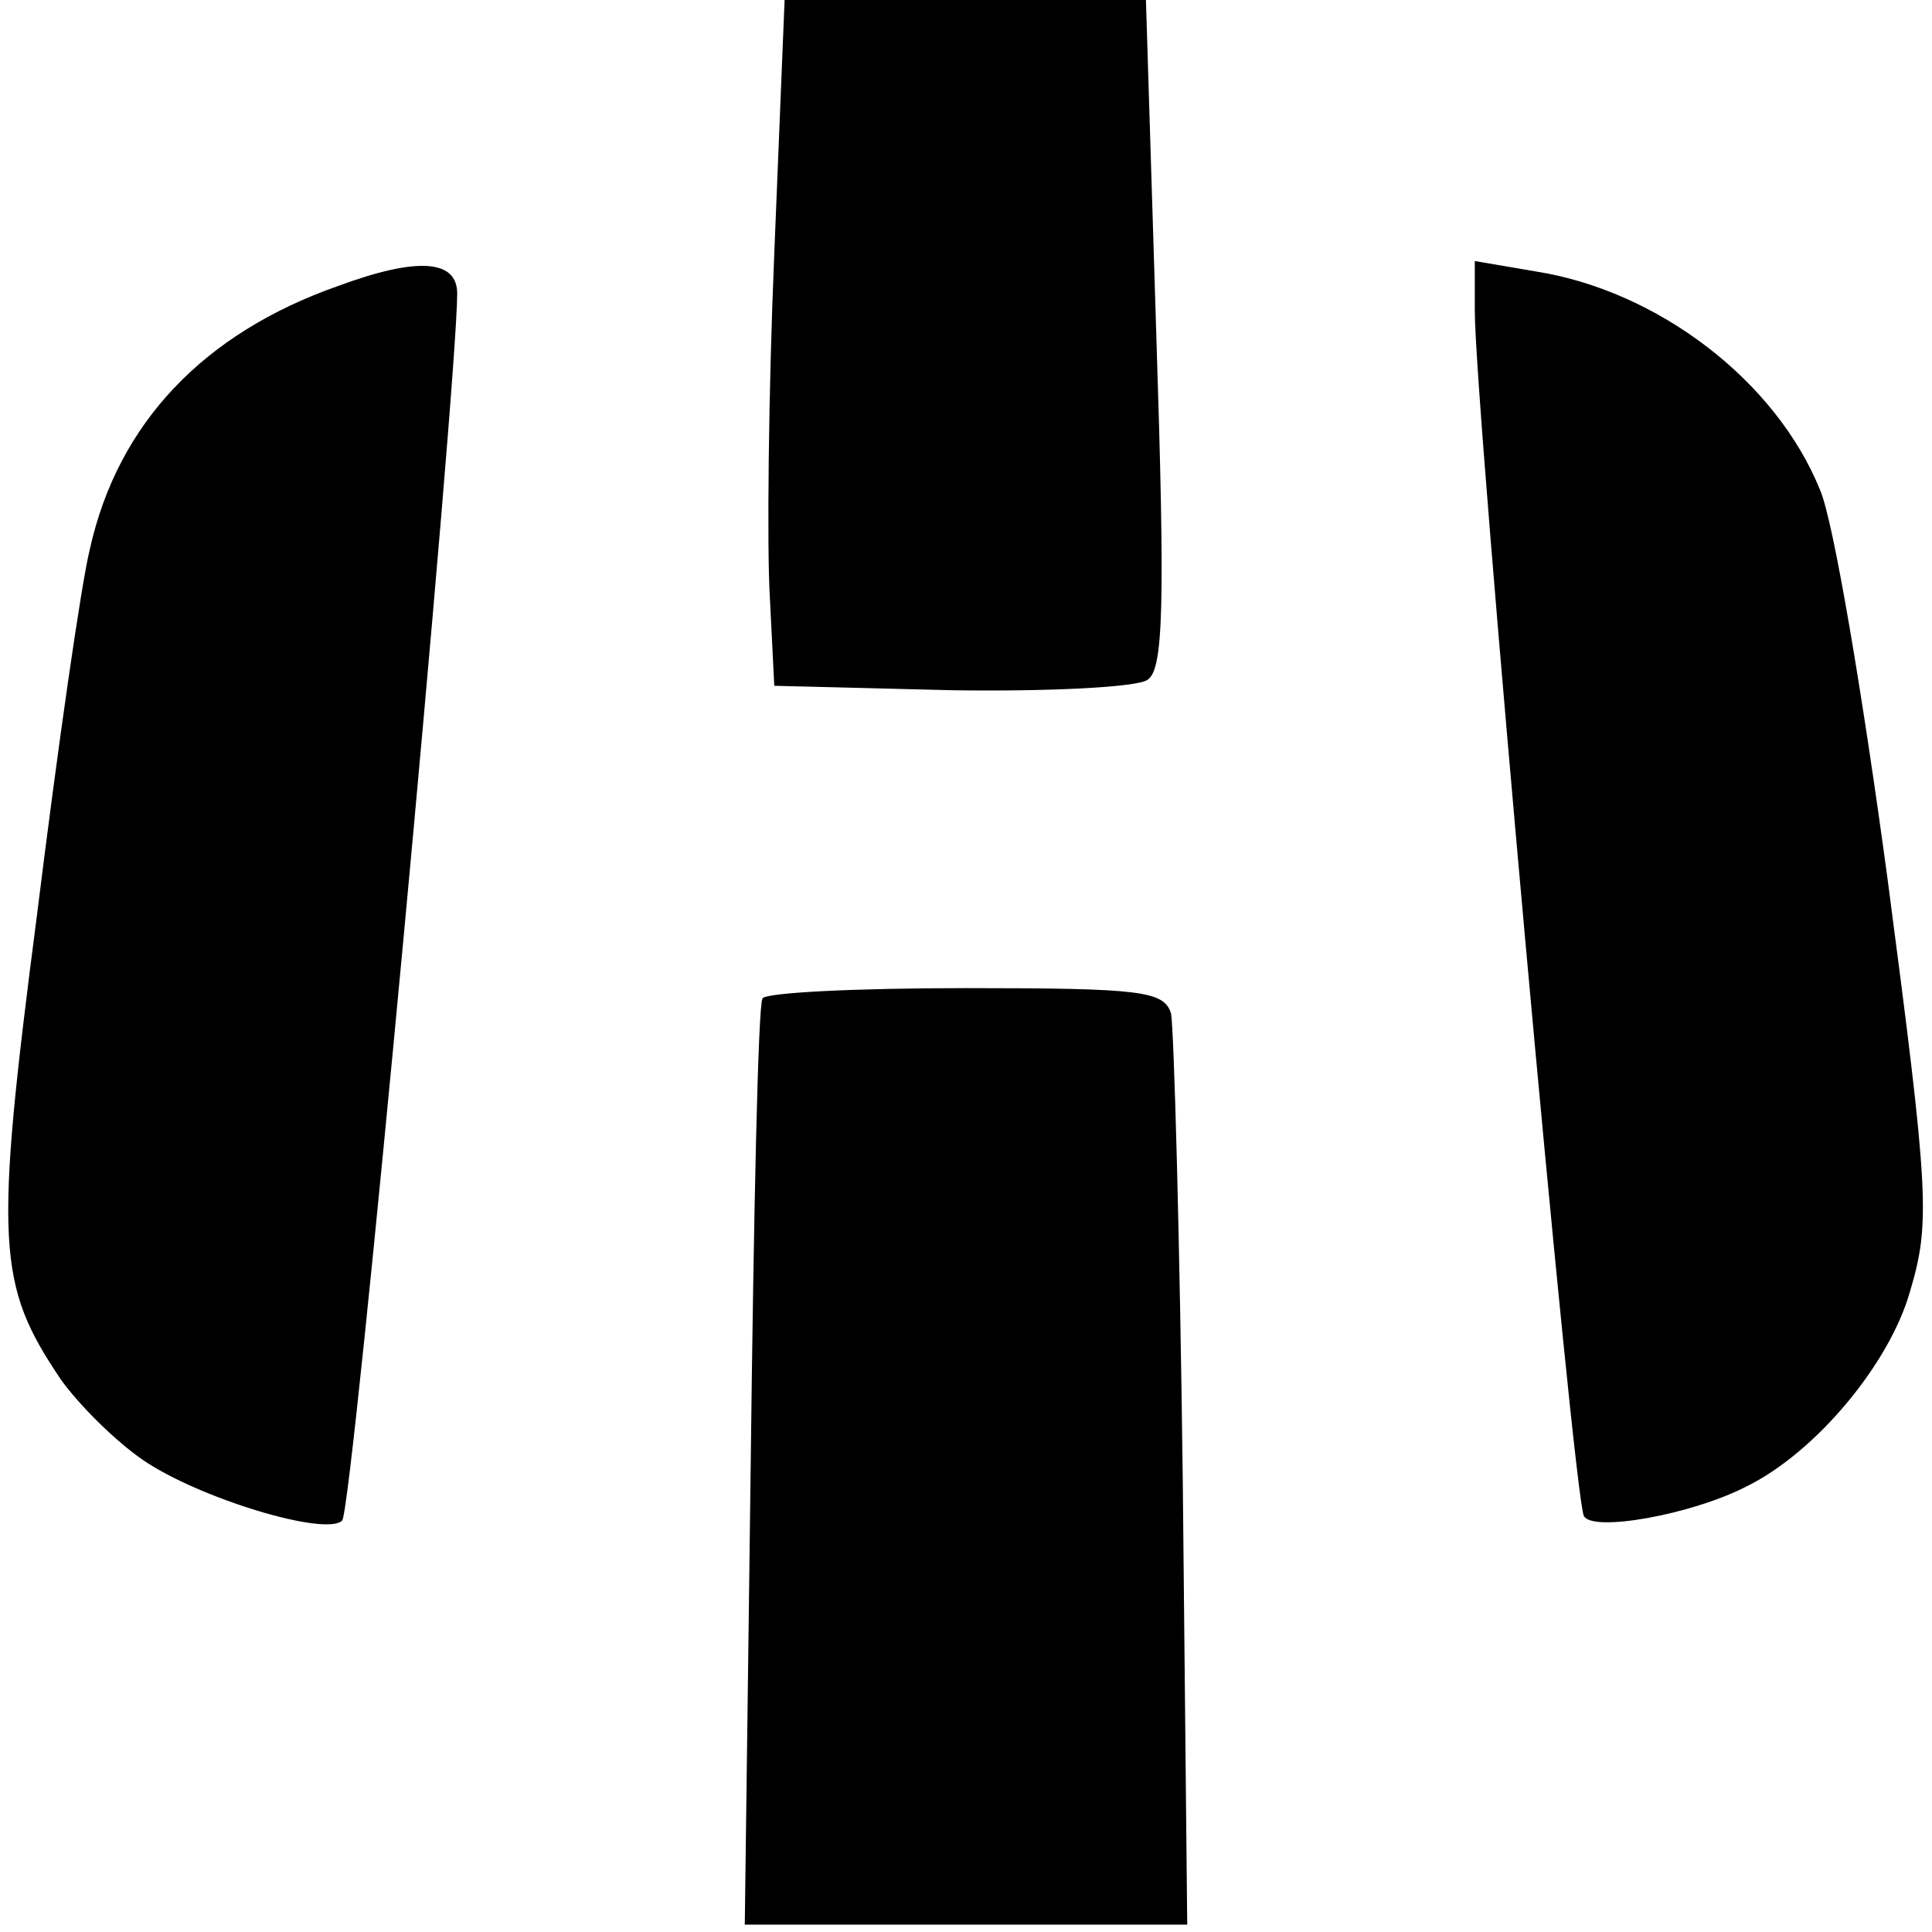 <?xml version="1.0" standalone="no"?>
<!DOCTYPE svg PUBLIC "-//W3C//DTD SVG 20010904//EN"
 "http://www.w3.org/TR/2001/REC-SVG-20010904/DTD/svg10.dtd">
<svg version="1.0" xmlns="http://www.w3.org/2000/svg"
 width="131pt" height="131pt" viewBox="0 0 131 131"
 preserveAspectRatio="xMidYMid meet">
<g transform="translate(0,131) scale(0.1,-0.1)"
fill="#000000" stroke="none">
<path d="M525 1138 c-4 -95 -5 -200 -3 -233 l3 -60 120 -3 c66 -1 126 2 133 7
11 7 12 50 6 235 l-7 226 -122 0 -123 0 -7 -172z"/>
<path d="M229 1116 c-91 -32 -149 -93 -168 -178 -6 -24 -22 -136 -36 -249 -29
-223 -27 -250 16 -314 12 -17 37 -42 56 -55 38 -26 124 -52 135 -41 7 6 78
770 78 832 0 23 -27 25 -81 5z"/>
<path d="M1000 1099 c0 -64 67 -806 74 -817 6 -11 73 1 110 20 47 23 97 83
111 132 14 47 13 66 -15 279 -17 126 -37 245 -46 265 -30 74 -110 135 -193
148 l-41 7 0 -34z"/>
<path d="M517 633 c-3 -5 -6 -147 -8 -318 l-4 -310 150 0 150 0 -3 300 c-2
165 -6 308 -8 318 -5 15 -20 17 -139 17 -74 0 -136 -3 -138 -7z"/>
</g>
</svg>
